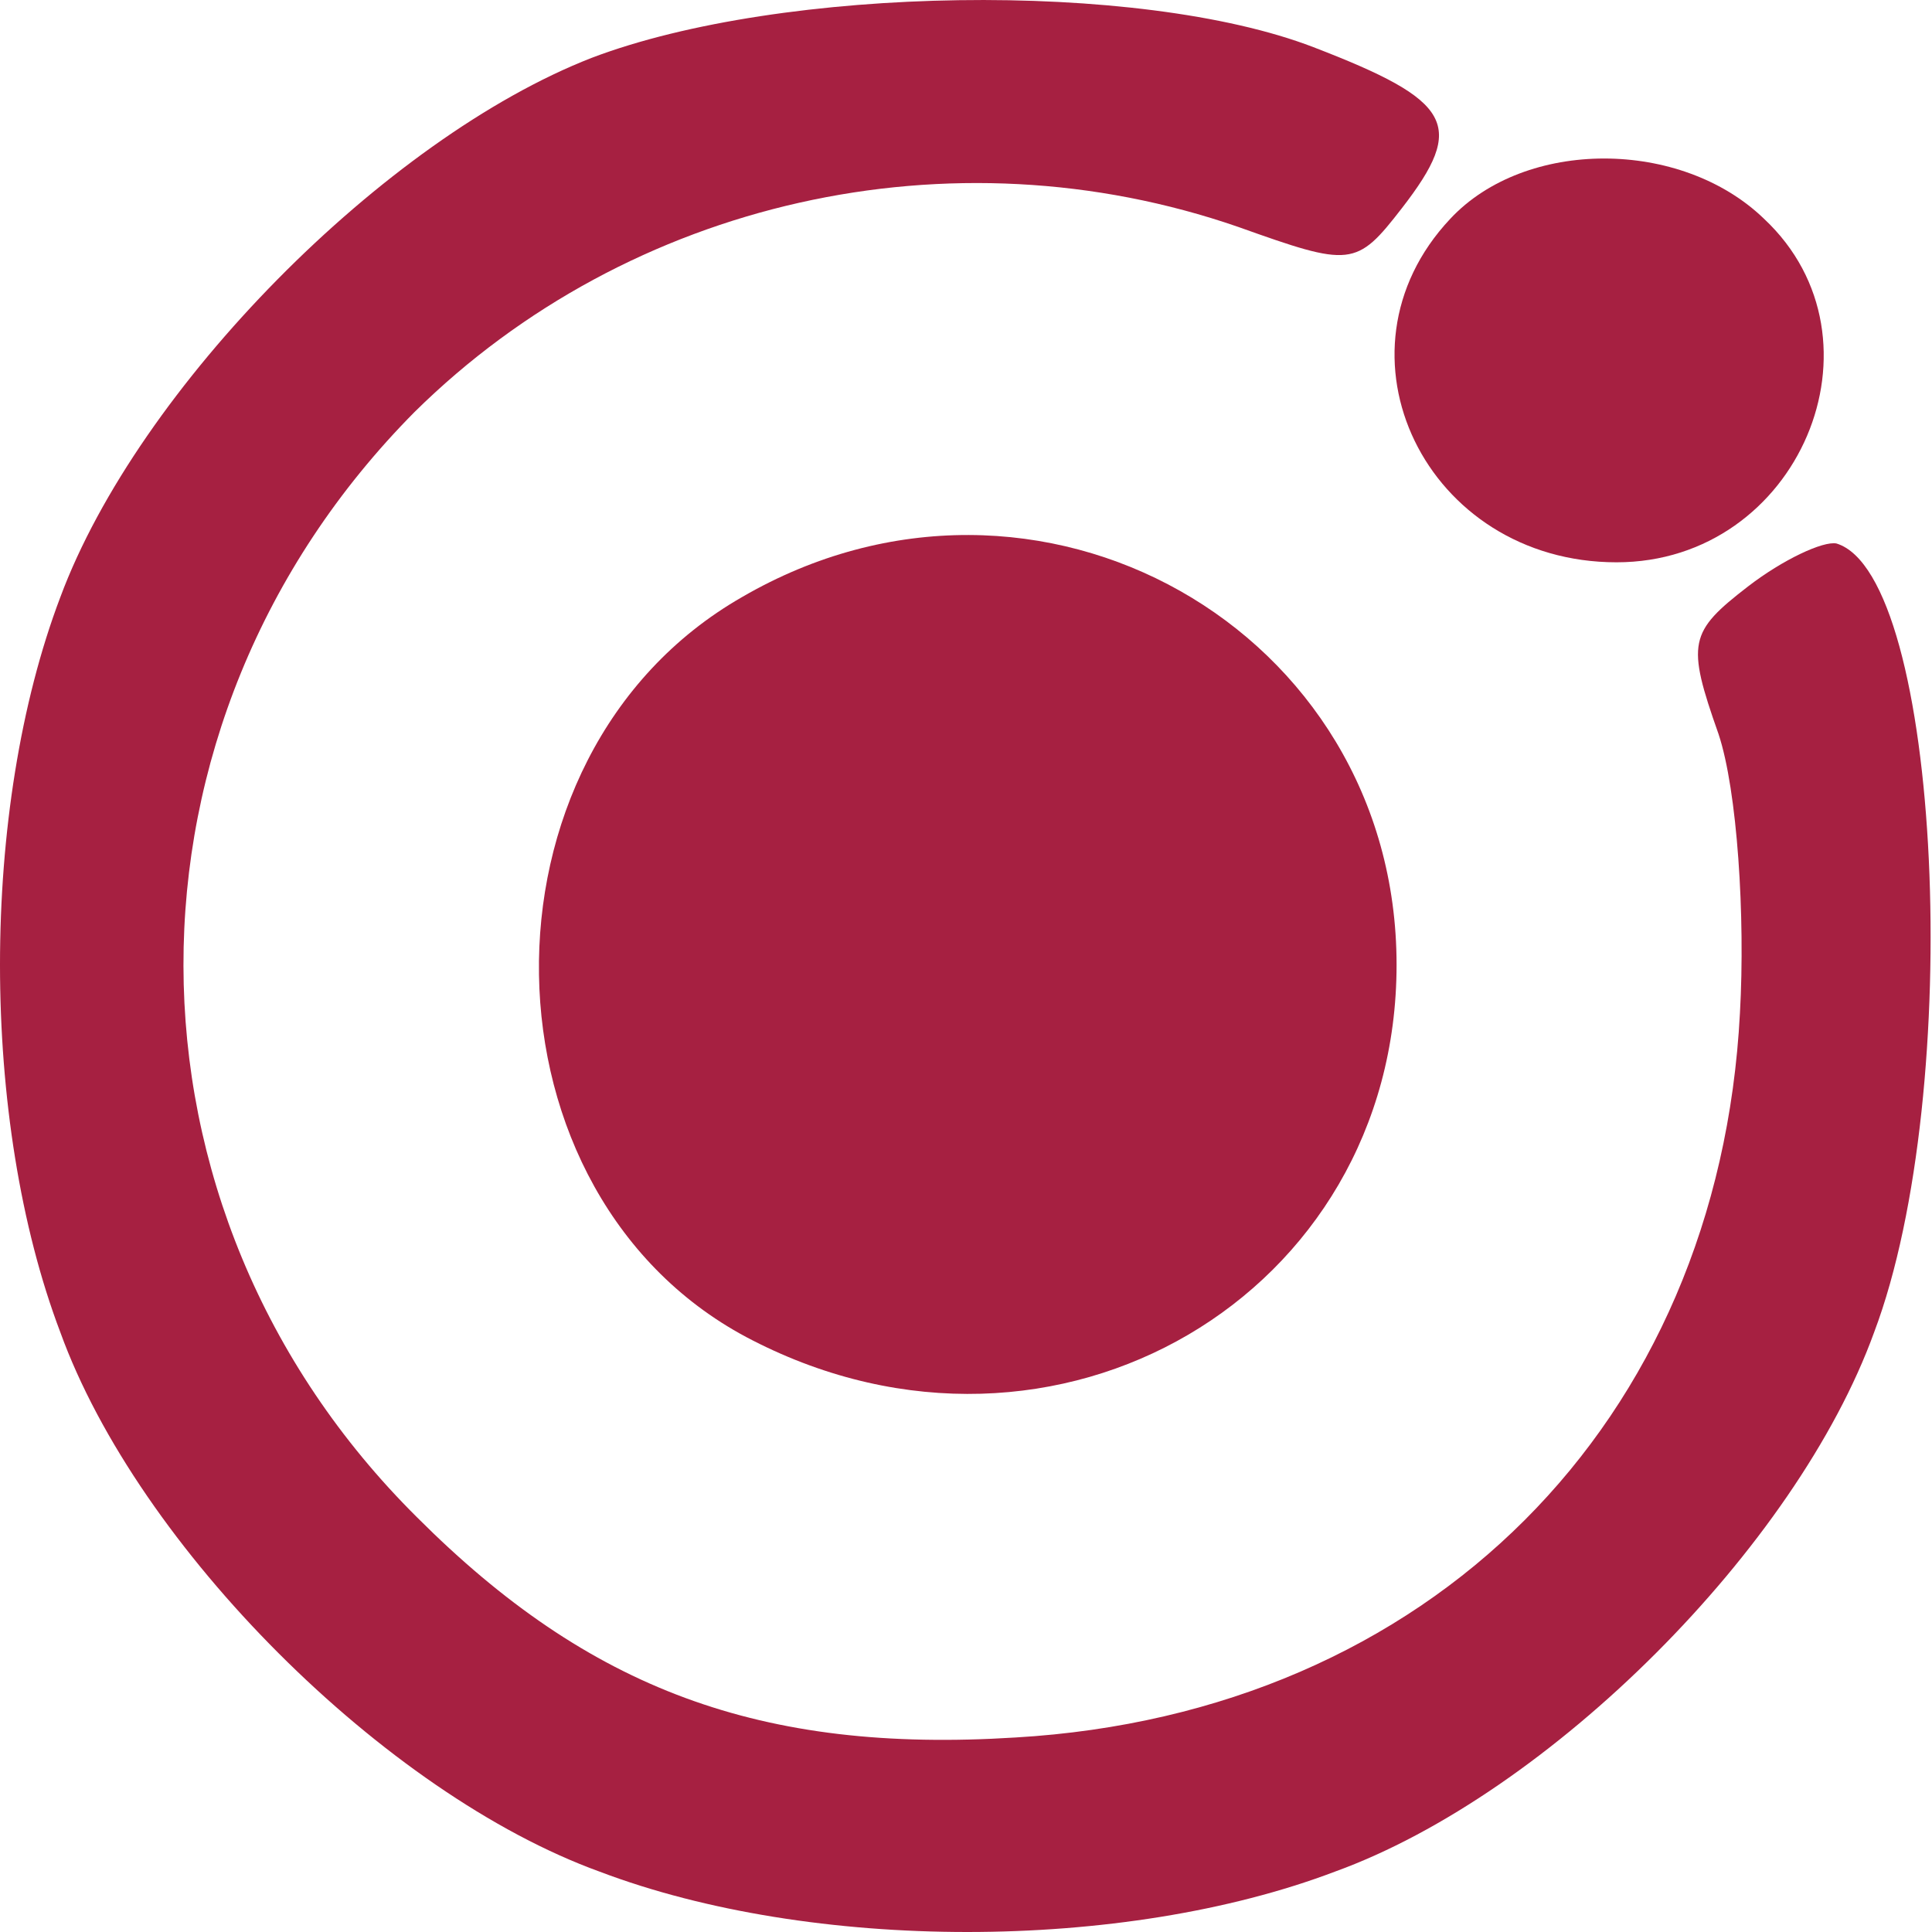 <?xml version="1.0" encoding="UTF-8"?> <svg xmlns="http://www.w3.org/2000/svg" width="22" height="22" viewBox="0 0 22 22" fill="none"> <path d="M6.737 0.659C4.384 1.576 1.573 4.417 0.687 6.8C-0.229 9.214 -0.229 12.758 0.687 15.171C1.573 17.616 4.384 20.427 6.829 21.313C9.242 22.229 12.786 22.229 15.2 21.313C17.644 20.427 20.455 17.616 21.341 15.171C22.38 12.422 22.105 6.556 20.913 6.189C20.761 6.158 20.302 6.372 19.905 6.678C19.233 7.197 19.202 7.319 19.569 8.358C19.783 9 19.875 10.436 19.813 11.536C19.569 16.21 16.269 19.51 11.564 19.785C8.662 19.968 6.706 19.235 4.751 17.28C1.207 13.766 1.207 8.236 4.72 4.692C7.165 2.278 10.831 1.453 14.1 2.584C15.383 3.042 15.444 3.042 15.964 2.37C16.697 1.423 16.544 1.148 14.956 0.537C12.97 -0.227 8.906 -0.166 6.737 0.659Z" fill="#A62041"></path> <path d="M16.514 2.492C15.078 4.02 16.239 6.403 18.408 6.403C20.485 6.403 21.555 3.867 20.088 2.492C19.141 1.576 17.369 1.576 16.514 2.492Z" fill="#A62041"></path> <path d="M8.448 6.8C5.301 8.603 5.393 13.644 8.57 15.263C12.023 17.035 15.903 14.744 15.903 10.986C15.903 7.167 11.809 4.845 8.448 6.8Z" fill="#A62041"></path> </svg> 
